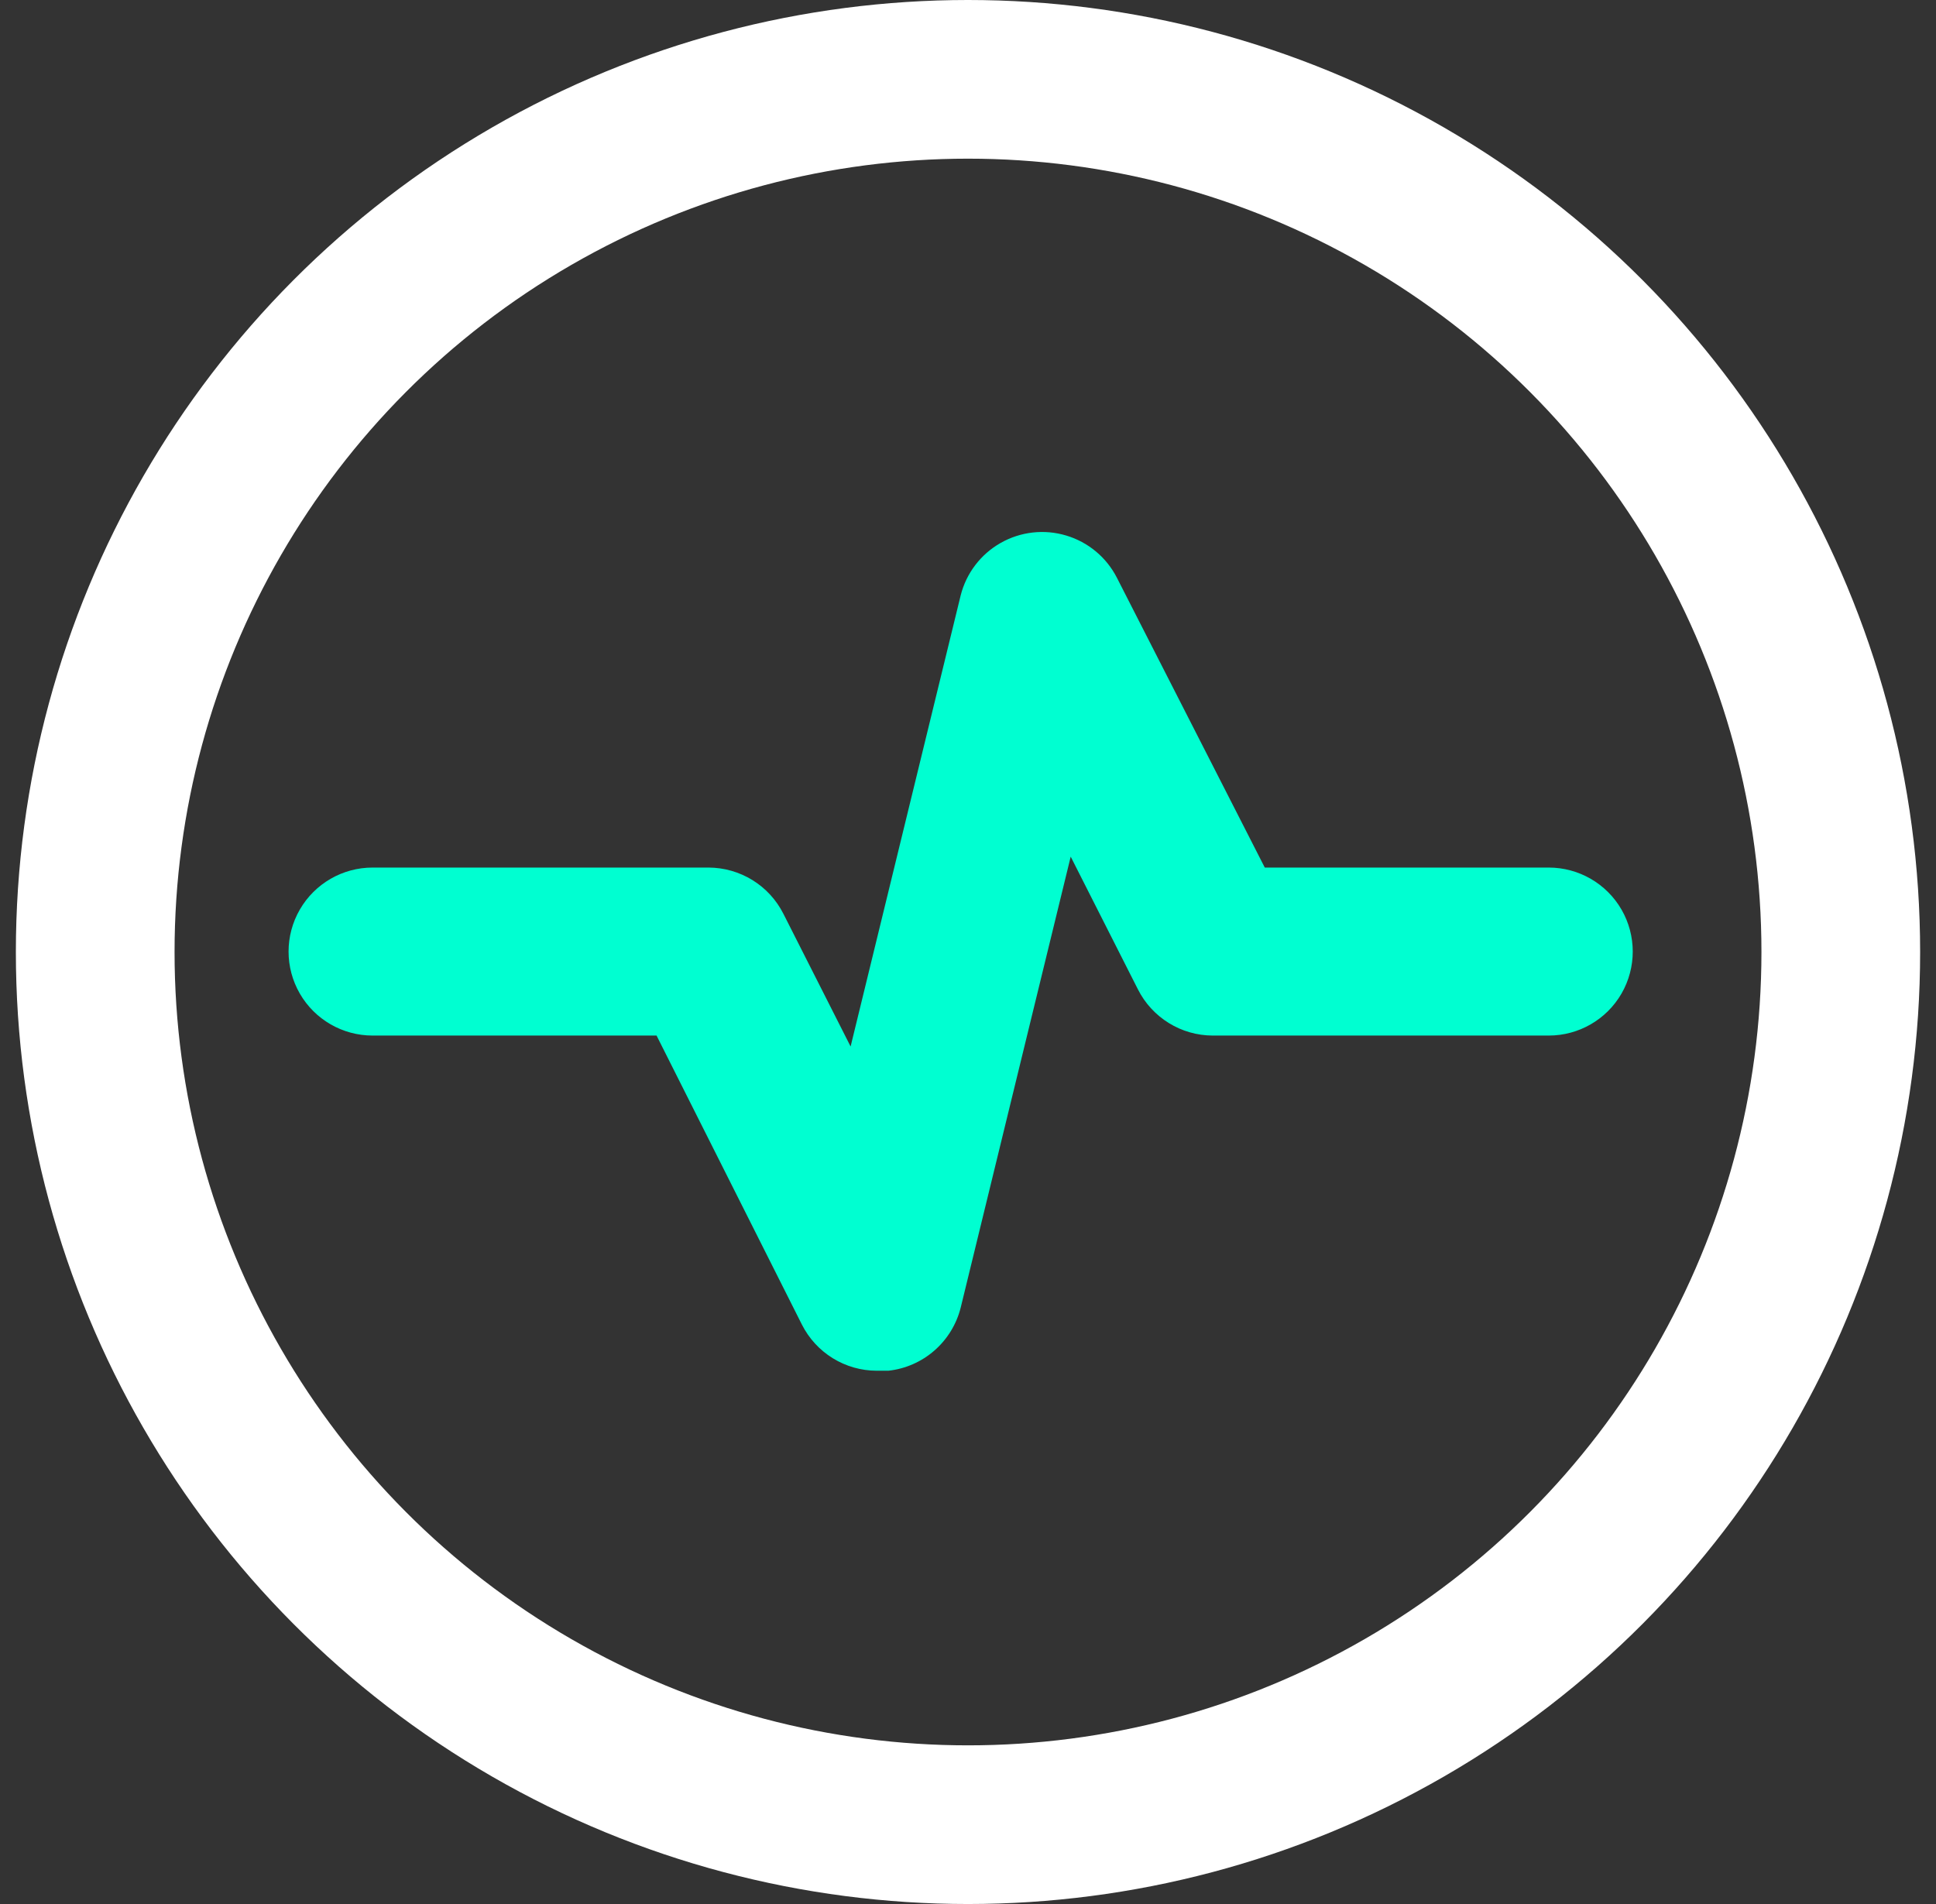 <svg xmlns:xlink="http://www.w3.org/1999/xlink" xmlns="http://www.w3.org/2000/svg" width="61" height="60" viewBox="0 0 61 60" fill="none">
<rect x="0" y="0" width="61" height="60" fill="#333333" stroke="none"/>
<circle cx="30.5" cy="30" r="27.5" stroke="white" stroke-width="5"/>
<path d="M11.739 27.339H22.328C22.816 27.341 23.295 27.478 23.711 27.735C24.127 27.992 24.463 28.359 24.683 28.795L26.801 32.978L30.269 18.763C30.446 18.062 30.901 17.465 31.529 17.109C32.157 16.753 32.903 16.668 33.595 16.876C34.287 17.083 34.864 17.564 35.192 18.207L39.851 27.339H48.798C49.744 27.339 50.618 27.844 51.091 28.663C51.563 29.482 51.563 30.491 51.091 31.31C50.618 32.129 49.744 32.633 48.798 32.633H38.21C37.721 32.632 37.242 32.495 36.827 32.238C36.411 31.981 36.074 31.614 35.854 31.177L33.736 26.995L30.269 41.21C30.137 41.733 29.848 42.204 29.441 42.559C29.035 42.914 28.529 43.136 27.992 43.195H27.622C27.133 43.194 26.654 43.057 26.238 42.8C25.822 42.543 25.486 42.176 25.266 41.74L20.687 32.633H11.739C10.794 32.633 9.92 32.129 9.447 31.31C8.974 30.491 8.974 29.482 9.447 28.663C9.92 27.844 10.794 27.339 11.739 27.339L11.739 27.339Z" fill="#00FFD1"/>
</svg>